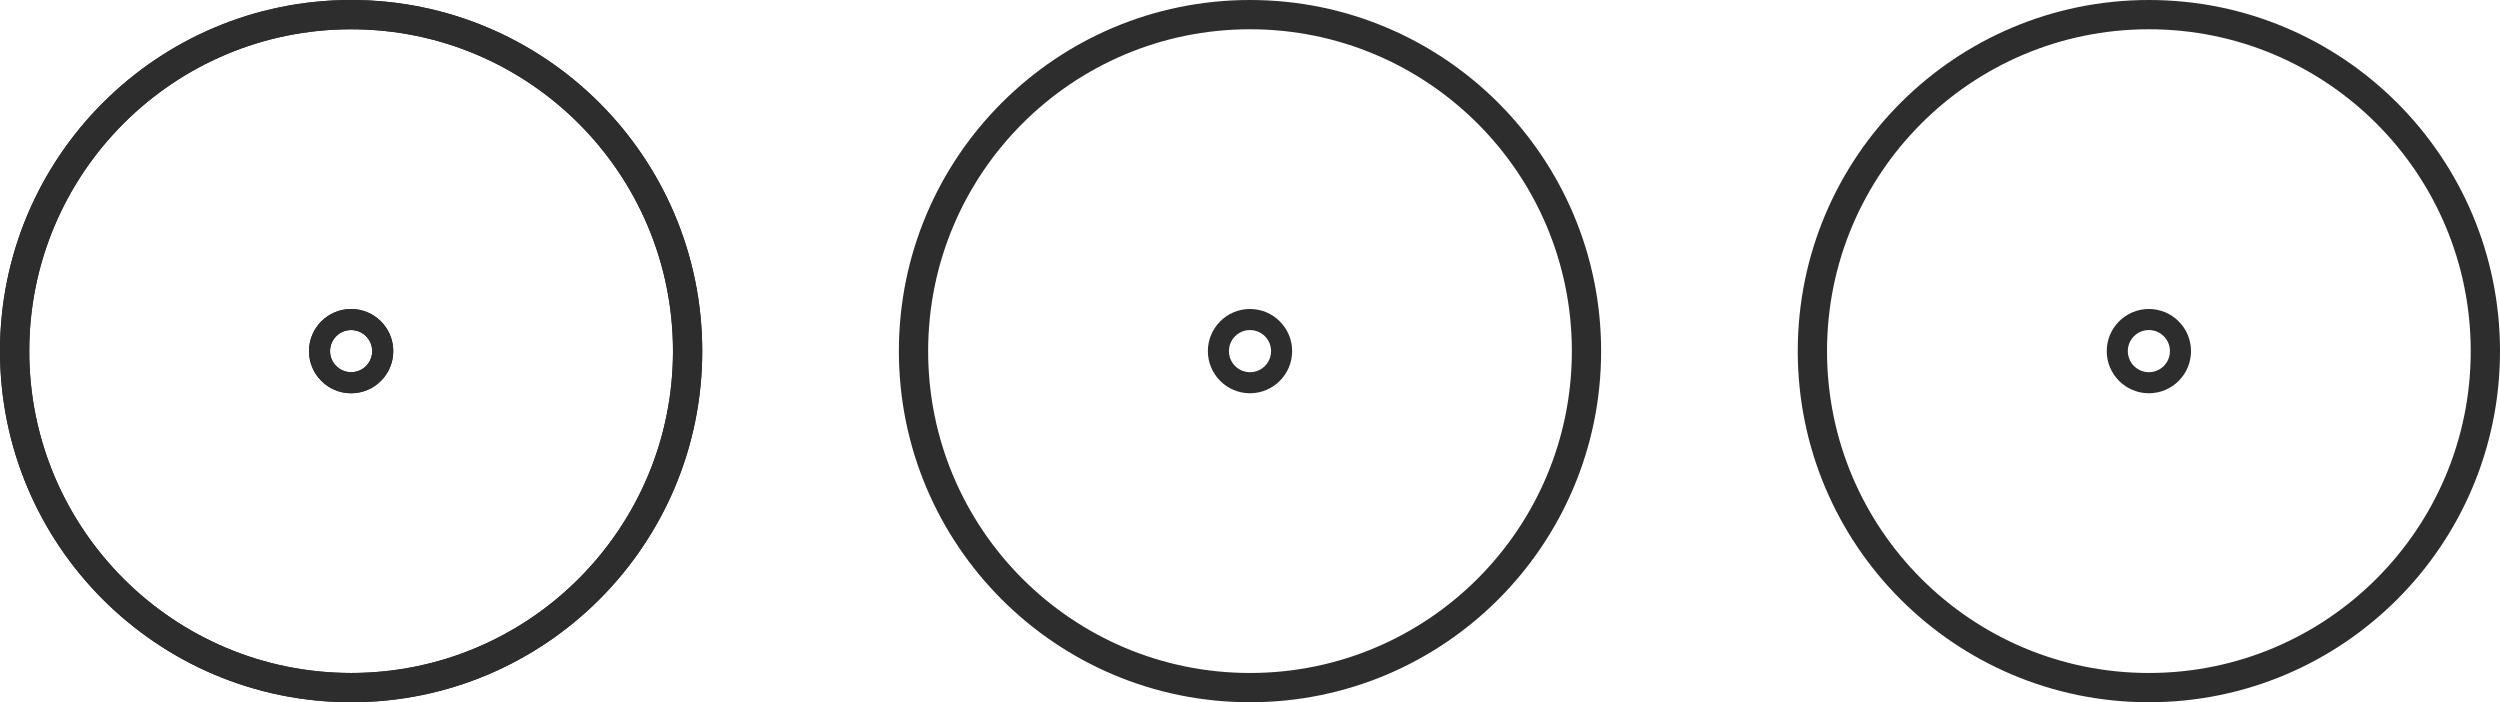 <svg width="89" height="25" viewBox="0 0 89 25" fill="none" xmlns="http://www.w3.org/2000/svg">
<path fill-rule="evenodd" clip-rule="evenodd" d="M76.5 23.958C82.828 23.958 87.958 18.828 87.958 12.5C87.958 6.172 82.828 1.042 76.5 1.042C70.172 1.042 65.042 6.172 65.042 12.5C65.042 18.828 70.172 23.958 76.5 23.958ZM76.5 25C83.404 25 89 19.404 89 12.5C89 5.596 83.404 0 76.5 0C69.596 0 64 5.596 64 12.5C64 19.404 69.596 25 76.5 25Z" fill="#2D2D2D"/>
<path fill-rule="evenodd" clip-rule="evenodd" d="M76.5 11.75C76.914 11.75 77.25 12.086 77.25 12.5C77.25 12.914 76.914 13.25 76.5 13.25C76.086 13.25 75.75 12.914 75.75 12.5C75.75 12.086 76.086 11.75 76.5 11.75ZM76.5 11C77.328 11 78 11.672 78 12.5C78 13.328 77.328 14 76.5 14C75.672 14 75 13.328 75 12.5C75 11.672 75.672 11 76.5 11Z" fill="#2D2D2D"/>
<path fill-rule="evenodd" clip-rule="evenodd" d="M44.5 23.958C50.828 23.958 55.958 18.828 55.958 12.5C55.958 6.172 50.828 1.042 44.5 1.042C38.172 1.042 33.042 6.172 33.042 12.5C33.042 18.828 38.172 23.958 44.5 23.958ZM44.5 25C51.404 25 57 19.404 57 12.5C57 5.596 51.404 0 44.5 0C37.596 0 32 5.596 32 12.5C32 19.404 37.596 25 44.5 25Z" fill="#2D2D2D"/>
<path fill-rule="evenodd" clip-rule="evenodd" d="M44.5 11.75C44.914 11.75 45.25 12.086 45.25 12.5C45.25 12.914 44.914 13.25 44.5 13.25C44.086 13.25 43.75 12.914 43.75 12.5C43.75 12.086 44.086 11.75 44.5 11.75ZM44.5 11C45.328 11 46 11.672 46 12.5C46 13.328 45.328 14 44.5 14C43.672 14 43 13.328 43 12.5C43 11.672 43.672 11 44.5 11Z" fill="#2D2D2D"/>
<path fill-rule="evenodd" clip-rule="evenodd" d="M12.5 23.958C18.828 23.958 23.958 18.828 23.958 12.5C23.958 6.172 18.828 1.042 12.5 1.042C6.172 1.042 1.042 6.172 1.042 12.5C1.042 18.828 6.172 23.958 12.5 23.958ZM12.5 25C19.404 25 25 19.404 25 12.5C25 5.596 19.404 0 12.5 0C5.596 0 0 5.596 0 12.5C0 19.404 5.596 25 12.5 25Z" fill="#2D2D2D"/>
<path fill-rule="evenodd" clip-rule="evenodd" d="M12.5 11.75C12.914 11.75 13.25 12.086 13.25 12.5C13.25 12.914 12.914 13.25 12.5 13.25C12.086 13.25 11.75 12.914 11.75 12.5C11.75 12.086 12.086 11.75 12.5 11.75ZM12.5 11C13.328 11 14 11.672 14 12.5C14 13.328 13.328 14 12.5 14C11.672 14 11 13.328 11 12.5C11 11.672 11.672 11 12.5 11Z" fill="#2D2D2D"/>
<path fill-rule="evenodd" clip-rule="evenodd" d="M12.5 23.958C18.828 23.958 23.958 18.828 23.958 12.5C23.958 6.172 18.828 1.042 12.5 1.042C6.172 1.042 1.042 6.172 1.042 12.5C1.042 18.828 6.172 23.958 12.5 23.958ZM12.5 25C19.404 25 25 19.404 25 12.5C25 5.596 19.404 0 12.5 0C5.596 0 0 5.596 0 12.5C0 19.404 5.596 25 12.5 25Z" fill="#2D2D2D"/>
<path fill-rule="evenodd" clip-rule="evenodd" d="M12.5 11.75C12.914 11.75 13.25 12.086 13.25 12.5C13.25 12.914 12.914 13.25 12.5 13.25C12.086 13.25 11.75 12.914 11.75 12.5C11.75 12.086 12.086 11.75 12.5 11.75ZM12.5 11C13.328 11 14 11.672 14 12.5C14 13.328 13.328 14 12.5 14C11.672 14 11 13.328 11 12.5C11 11.672 11.672 11 12.5 11Z" fill="#2D2D2D"/>
</svg>
